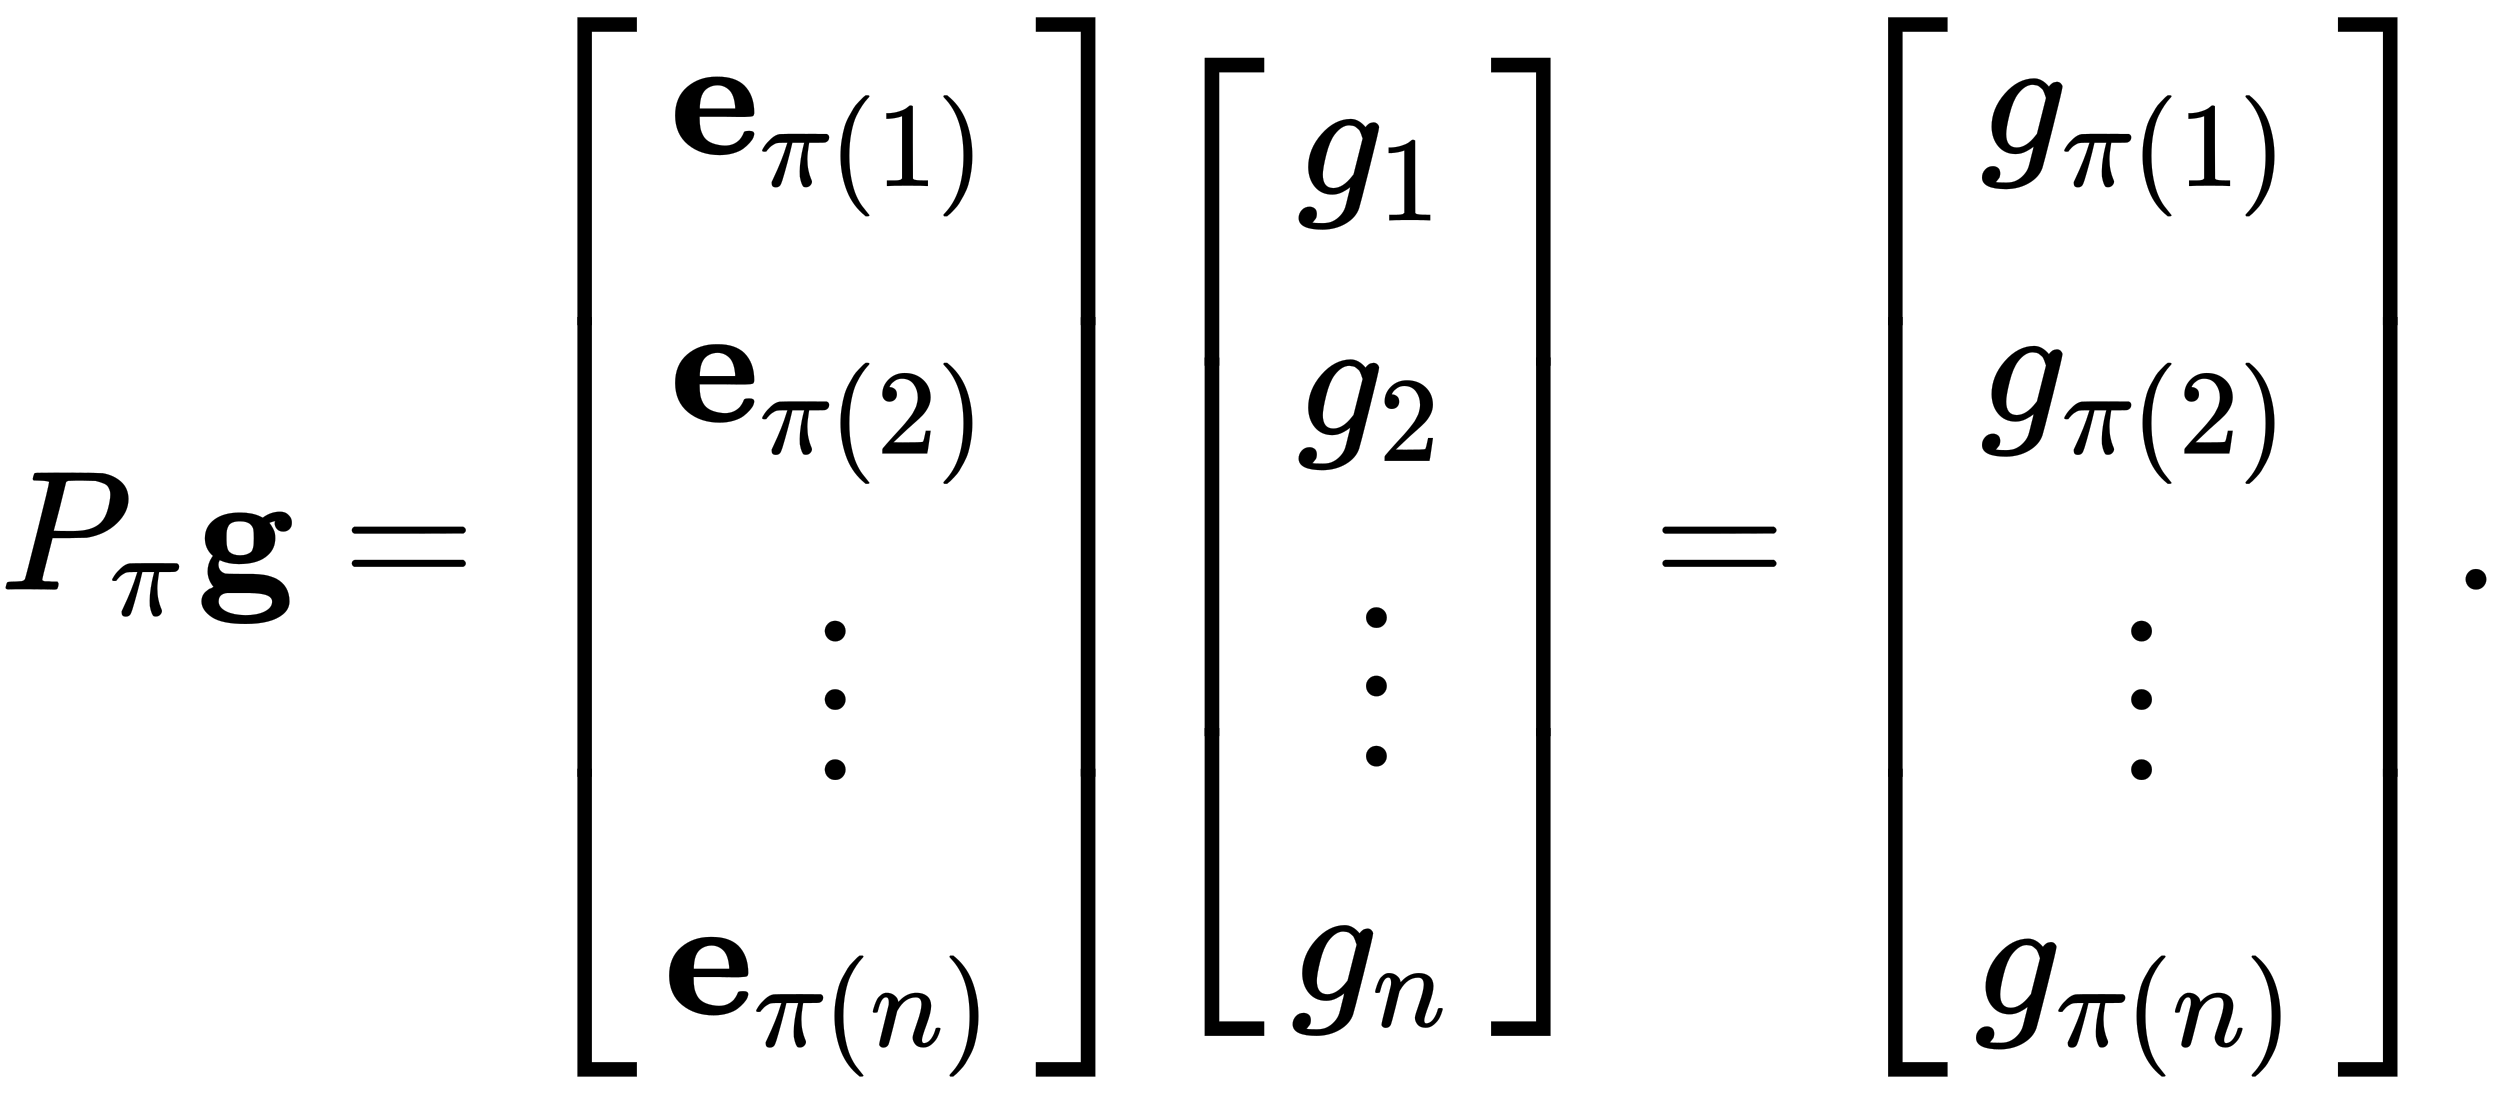 <svg xmlns:xlink="http://www.w3.org/1999/xlink" width="33.944ex" height="14.843ex" style="vertical-align: -6.838ex;" viewBox="0 -3446.4 14614.9 6390.6" role="img" focusable="false" xmlns="http://www.w3.org/2000/svg" aria-labelledby="MathJax-SVG-1-Title"><title id="MathJax-SVG-1-Title">upper P Subscript pi Baseline bold g equals Start 4 By 1 Matrix 1st Row  bold e Subscript pi left parenthesis 1 right parenthesis Baseline 2nd Row  bold e Subscript pi left parenthesis 2 right parenthesis Baseline 3rd Row  vertical ellipsis 4th Row  bold e Subscript pi left parenthesis n right parenthesis Baseline EndMatrix Start 4 By 1 Matrix 1st Row  g 1 2nd Row  g 2 3rd Row  vertical ellipsis 4th Row  g Subscript n Baseline EndMatrix equals Start 4 By 1 Matrix 1st Row  g Subscript pi left parenthesis 1 right parenthesis Baseline 2nd Row  g Subscript pi left parenthesis 2 right parenthesis Baseline 3rd Row  vertical ellipsis 4th Row  g Subscript pi left parenthesis n right parenthesis Baseline EndMatrix period</title><defs aria-hidden="true"><path stroke-width="1" id="E1-MJMATHI-50" d="M287 628Q287 635 230 637Q206 637 199 638T192 648Q192 649 194 659Q200 679 203 681T397 683Q587 682 600 680Q664 669 707 631T751 530Q751 453 685 389Q616 321 507 303Q500 302 402 301H307L277 182Q247 66 247 59Q247 55 248 54T255 50T272 48T305 46H336Q342 37 342 35Q342 19 335 5Q330 0 319 0Q316 0 282 1T182 2Q120 2 87 2T51 1Q33 1 33 11Q33 13 36 25Q40 41 44 43T67 46Q94 46 127 49Q141 52 146 61Q149 65 218 339T287 628ZM645 554Q645 567 643 575T634 597T609 619T560 635Q553 636 480 637Q463 637 445 637T416 636T404 636Q391 635 386 627Q384 621 367 550T332 412T314 344Q314 342 395 342H407H430Q542 342 590 392Q617 419 631 471T645 554Z"></path><path stroke-width="1" id="E1-MJMATHI-3C0" d="M132 -11Q98 -11 98 22V33L111 61Q186 219 220 334L228 358H196Q158 358 142 355T103 336Q92 329 81 318T62 297T53 285Q51 284 38 284Q19 284 19 294Q19 300 38 329T93 391T164 429Q171 431 389 431Q549 431 553 430Q573 423 573 402Q573 371 541 360Q535 358 472 358H408L405 341Q393 269 393 222Q393 170 402 129T421 65T431 37Q431 20 417 5T381 -10Q370 -10 363 -7T347 17T331 77Q330 86 330 121Q330 170 339 226T357 318T367 358H269L268 354Q268 351 249 275T206 114T175 17Q164 -11 132 -11Z"></path><path stroke-width="1" id="E1-MJMAINB-67" d="M50 300Q50 368 105 409T255 450Q328 450 376 426L388 420Q435 455 489 455Q517 455 533 441T554 414T558 389Q558 367 544 353T508 339Q484 339 471 354T458 387Q458 397 462 400Q464 401 461 400Q459 400 454 399Q429 392 427 390Q454 353 459 328Q461 315 461 300Q461 240 419 202Q364 149 248 149Q185 149 136 172Q129 158 129 148Q129 105 170 93Q176 91 263 91Q273 91 298 91T334 91T366 89T400 85T432 77T466 64Q544 22 544 -69Q544 -114 506 -145Q438 -201 287 -201Q149 -201 90 -161T30 -70Q30 -58 33 -47T42 -27T54 -13T69 -1T82 6T94 12T101 15Q66 57 66 106Q66 151 90 187L97 197L89 204Q50 243 50 300ZM485 403H492Q491 404 488 404L485 403V403ZM255 200Q279 200 295 206T319 219T331 242T335 268T336 300Q336 337 333 352T317 380Q298 399 255 399Q228 399 211 392T187 371T178 345T176 312V300V289Q176 235 194 219Q215 200 255 200ZM287 -150Q357 -150 400 -128T443 -71Q443 -65 442 -61T436 -50T420 -37T389 -27T339 -21L308 -20Q276 -20 253 -20Q190 -20 180 -20T156 -26Q130 -38 130 -69Q130 -105 173 -127T287 -150Z"></path><path stroke-width="1" id="E1-MJMAIN-3D" d="M56 347Q56 360 70 367H707Q722 359 722 347Q722 336 708 328L390 327H72Q56 332 56 347ZM56 153Q56 168 72 173H708Q722 163 722 153Q722 140 707 133H70Q56 140 56 153Z"></path><path stroke-width="1" id="E1-MJMAIN-5B" d="M118 -250V750H255V710H158V-210H255V-250H118Z"></path><path stroke-width="1" id="E1-MJMAINB-65" d="M32 225Q32 332 102 392T272 452H283Q382 452 436 401Q494 343 494 243Q494 226 486 222T440 217Q431 217 394 217T327 218H175V209Q175 177 179 154T196 107T236 69T306 50Q312 49 323 49Q376 49 410 85Q421 99 427 111T434 127T442 133T463 135H468Q494 135 494 117Q494 110 489 97T468 66T431 32T373 5T292 -6Q181 -6 107 55T32 225ZM383 276Q377 346 348 374T280 402Q253 402 230 390T195 357Q179 331 176 279V266H383V276Z"></path><path stroke-width="1" id="E1-MJMAIN-28" d="M94 250Q94 319 104 381T127 488T164 576T202 643T244 695T277 729T302 750H315H319Q333 750 333 741Q333 738 316 720T275 667T226 581T184 443T167 250T184 58T225 -81T274 -167T316 -220T333 -241Q333 -250 318 -250H315H302L274 -226Q180 -141 137 -14T94 250Z"></path><path stroke-width="1" id="E1-MJMAIN-31" d="M213 578L200 573Q186 568 160 563T102 556H83V602H102Q149 604 189 617T245 641T273 663Q275 666 285 666Q294 666 302 660V361L303 61Q310 54 315 52T339 48T401 46H427V0H416Q395 3 257 3Q121 3 100 0H88V46H114Q136 46 152 46T177 47T193 50T201 52T207 57T213 61V578Z"></path><path stroke-width="1" id="E1-MJMAIN-29" d="M60 749L64 750Q69 750 74 750H86L114 726Q208 641 251 514T294 250Q294 182 284 119T261 12T224 -76T186 -143T145 -194T113 -227T90 -246Q87 -249 86 -250H74Q66 -250 63 -250T58 -247T55 -238Q56 -237 66 -225Q221 -64 221 250T66 725Q56 737 55 738Q55 746 60 749Z"></path><path stroke-width="1" id="E1-MJMAIN-32" d="M109 429Q82 429 66 447T50 491Q50 562 103 614T235 666Q326 666 387 610T449 465Q449 422 429 383T381 315T301 241Q265 210 201 149L142 93L218 92Q375 92 385 97Q392 99 409 186V189H449V186Q448 183 436 95T421 3V0H50V19V31Q50 38 56 46T86 81Q115 113 136 137Q145 147 170 174T204 211T233 244T261 278T284 308T305 340T320 369T333 401T340 431T343 464Q343 527 309 573T212 619Q179 619 154 602T119 569T109 550Q109 549 114 549Q132 549 151 535T170 489Q170 464 154 447T109 429Z"></path><path stroke-width="1" id="E1-MJMAIN-22EE" d="M78 30Q78 54 95 72T138 90Q162 90 180 74T199 31Q199 6 182 -12T139 -30T96 -13T78 30ZM78 440Q78 464 95 482T138 500Q162 500 180 484T199 441Q199 416 182 398T139 380T96 397T78 440ZM78 840Q78 864 95 882T138 900Q162 900 180 884T199 841Q199 816 182 798T139 780T96 797T78 840Z"></path><path stroke-width="1" id="E1-MJMATHI-6E" d="M21 287Q22 293 24 303T36 341T56 388T89 425T135 442Q171 442 195 424T225 390T231 369Q231 367 232 367L243 378Q304 442 382 442Q436 442 469 415T503 336T465 179T427 52Q427 26 444 26Q450 26 453 27Q482 32 505 65T540 145Q542 153 560 153Q580 153 580 145Q580 144 576 130Q568 101 554 73T508 17T439 -10Q392 -10 371 17T350 73Q350 92 386 193T423 345Q423 404 379 404H374Q288 404 229 303L222 291L189 157Q156 26 151 16Q138 -11 108 -11Q95 -11 87 -5T76 7T74 17Q74 30 112 180T152 343Q153 348 153 366Q153 405 129 405Q91 405 66 305Q60 285 60 284Q58 278 41 278H27Q21 284 21 287Z"></path><path stroke-width="1" id="E1-MJMAIN-5D" d="M22 710V750H159V-250H22V-210H119V710H22Z"></path><path stroke-width="1" id="E1-MJSZ4-23A1" d="M319 -645V1154H666V1070H403V-645H319Z"></path><path stroke-width="1" id="E1-MJSZ4-23A3" d="M319 -644V1155H403V-560H666V-644H319Z"></path><path stroke-width="1" id="E1-MJSZ4-23A2" d="M319 0V602H403V0H319Z"></path><path stroke-width="1" id="E1-MJSZ4-23A4" d="M0 1070V1154H347V-645H263V1070H0Z"></path><path stroke-width="1" id="E1-MJSZ4-23A6" d="M263 -560V1155H347V-644H0V-560H263Z"></path><path stroke-width="1" id="E1-MJSZ4-23A5" d="M263 0V602H347V0H263Z"></path><path stroke-width="1" id="E1-MJMATHI-67" d="M311 43Q296 30 267 15T206 0Q143 0 105 45T66 160Q66 265 143 353T314 442Q361 442 401 394L404 398Q406 401 409 404T418 412T431 419T447 422Q461 422 470 413T480 394Q480 379 423 152T363 -80Q345 -134 286 -169T151 -205Q10 -205 10 -137Q10 -111 28 -91T74 -71Q89 -71 102 -80T116 -111Q116 -121 114 -130T107 -144T99 -154T92 -162L90 -164H91Q101 -167 151 -167Q189 -167 211 -155Q234 -144 254 -122T282 -75Q288 -56 298 -13Q311 35 311 43ZM384 328L380 339Q377 350 375 354T369 368T359 382T346 393T328 402T306 405Q262 405 221 352Q191 313 171 233T151 117Q151 38 213 38Q269 38 323 108L331 118L384 328Z"></path><path stroke-width="1" id="E1-MJMAIN-2E" d="M78 60Q78 84 95 102T138 120Q162 120 180 104T199 61Q199 36 182 18T139 0T96 17T78 60Z"></path></defs><g stroke="currentColor" fill="currentColor" stroke-width="0" transform="matrix(1 0 0 -1 0 0)" aria-hidden="true"> <use xlink:href="#E1-MJMATHI-50" x="0" y="0"></use> <use transform="scale(0.707)" xlink:href="#E1-MJMATHI-3C0" x="908" y="-213"></use> <use xlink:href="#E1-MJMAINB-67" x="1148" y="0"></use> <use xlink:href="#E1-MJMAIN-3D" x="2001" y="0"></use><g transform="translate(3057,0)"><g transform="translate(0,3346)"> <use xlink:href="#E1-MJSZ4-23A1" x="0" y="-1155"></use><g transform="translate(0,-4437.778) scale(1,4.456)"> <use xlink:href="#E1-MJSZ4-23A2"></use></g> <use xlink:href="#E1-MJSZ4-23A3" x="0" y="-5549"></use></g><g transform="translate(834,0)"><g transform="translate(-11,0)"><g transform="translate(35,2546)"> <use xlink:href="#E1-MJMAINB-65" x="0" y="0"></use><g transform="translate(527,-187)"> <use transform="scale(0.707)" xlink:href="#E1-MJMATHI-3C0" x="0" y="0"></use> <use transform="scale(0.707)" xlink:href="#E1-MJMAIN-28" x="573" y="0"></use> <use transform="scale(0.707)" xlink:href="#E1-MJMAIN-31" x="963" y="0"></use> <use transform="scale(0.707)" xlink:href="#E1-MJMAIN-29" x="1463" y="0"></use></g></g><g transform="translate(35,982)"> <use xlink:href="#E1-MJMAINB-65" x="0" y="0"></use><g transform="translate(527,-187)"> <use transform="scale(0.707)" xlink:href="#E1-MJMATHI-3C0" x="0" y="0"></use> <use transform="scale(0.707)" xlink:href="#E1-MJMAIN-28" x="573" y="0"></use> <use transform="scale(0.707)" xlink:href="#E1-MJMAIN-32" x="963" y="0"></use> <use transform="scale(0.707)" xlink:href="#E1-MJMAIN-29" x="1463" y="0"></use></g></g> <use xlink:href="#E1-MJMAIN-22EE" x="864" y="-1083"></use><g transform="translate(0,-2483)"> <use xlink:href="#E1-MJMAINB-65" x="0" y="0"></use><g transform="translate(527,-187)"> <use transform="scale(0.707)" xlink:href="#E1-MJMATHI-3C0" x="0" y="0"></use> <use transform="scale(0.707)" xlink:href="#E1-MJMAIN-28" x="573" y="0"></use> <use transform="scale(0.707)" xlink:href="#E1-MJMATHI-6E" x="963" y="0"></use> <use transform="scale(0.707)" xlink:href="#E1-MJMAIN-29" x="1563" y="0"></use></g></g></g></g><g transform="translate(2999,3346)"> <use xlink:href="#E1-MJSZ4-23A4" x="0" y="-1155"></use><g transform="translate(0,-4437.778) scale(1,4.456)"> <use xlink:href="#E1-MJSZ4-23A5"></use></g> <use xlink:href="#E1-MJSZ4-23A6" x="0" y="-5549"></use></g></g><g transform="translate(6724,0)"><g transform="translate(0,3109)"> <use xlink:href="#E1-MJSZ4-23A1" x="0" y="-1155"></use><g transform="translate(0,-3964.329) scale(1,3.671)"> <use xlink:href="#E1-MJSZ4-23A2"></use></g> <use xlink:href="#E1-MJSZ4-23A3" x="0" y="-5074"></use></g><g transform="translate(834,0)"><g transform="translate(-11,0)"><g transform="translate(35,2309)"> <use xlink:href="#E1-MJMATHI-67" x="0" y="0"></use> <use transform="scale(0.707)" xlink:href="#E1-MJMAIN-31" x="675" y="-213"></use></g><g transform="translate(35,903)"> <use xlink:href="#E1-MJMATHI-67" x="0" y="0"></use> <use transform="scale(0.707)" xlink:href="#E1-MJMAIN-32" x="675" y="-213"></use></g> <use xlink:href="#E1-MJMAIN-22EE" x="361" y="-1004"></use><g transform="translate(0,-2404)"> <use xlink:href="#E1-MJMATHI-67" x="0" y="0"></use> <use transform="scale(0.707)" xlink:href="#E1-MJMATHI-6E" x="675" y="-213"></use></g></g></g><g transform="translate(1993,3109)"> <use xlink:href="#E1-MJSZ4-23A4" x="0" y="-1155"></use><g transform="translate(0,-3964.329) scale(1,3.671)"> <use xlink:href="#E1-MJSZ4-23A5"></use></g> <use xlink:href="#E1-MJSZ4-23A6" x="0" y="-5074"></use></g></g> <use xlink:href="#E1-MJMAIN-3D" x="9663" y="0"></use><g transform="translate(10719,0)"><g transform="translate(0,3346)"> <use xlink:href="#E1-MJSZ4-23A1" x="0" y="-1155"></use><g transform="translate(0,-4437.778) scale(1,4.456)"> <use xlink:href="#E1-MJSZ4-23A2"></use></g> <use xlink:href="#E1-MJSZ4-23A3" x="0" y="-5549"></use></g><g transform="translate(834,0)"><g transform="translate(-11,0)"><g transform="translate(35,2546)"> <use xlink:href="#E1-MJMATHI-67" x="0" y="0"></use><g transform="translate(477,-187)"> <use transform="scale(0.707)" xlink:href="#E1-MJMATHI-3C0" x="0" y="0"></use> <use transform="scale(0.707)" xlink:href="#E1-MJMAIN-28" x="573" y="0"></use> <use transform="scale(0.707)" xlink:href="#E1-MJMAIN-31" x="963" y="0"></use> <use transform="scale(0.707)" xlink:href="#E1-MJMAIN-29" x="1463" y="0"></use></g></g><g transform="translate(35,982)"> <use xlink:href="#E1-MJMATHI-67" x="0" y="0"></use><g transform="translate(477,-187)"> <use transform="scale(0.707)" xlink:href="#E1-MJMATHI-3C0" x="0" y="0"></use> <use transform="scale(0.707)" xlink:href="#E1-MJMAIN-28" x="573" y="0"></use> <use transform="scale(0.707)" xlink:href="#E1-MJMAIN-32" x="963" y="0"></use> <use transform="scale(0.707)" xlink:href="#E1-MJMAIN-29" x="1463" y="0"></use></g></g> <use xlink:href="#E1-MJMAIN-22EE" x="839" y="-1083"></use><g transform="translate(0,-2483)"> <use xlink:href="#E1-MJMATHI-67" x="0" y="0"></use><g transform="translate(477,-187)"> <use transform="scale(0.707)" xlink:href="#E1-MJMATHI-3C0" x="0" y="0"></use> <use transform="scale(0.707)" xlink:href="#E1-MJMAIN-28" x="573" y="0"></use> <use transform="scale(0.707)" xlink:href="#E1-MJMATHI-6E" x="963" y="0"></use> <use transform="scale(0.707)" xlink:href="#E1-MJMAIN-29" x="1563" y="0"></use></g></g></g></g><g transform="translate(2949,3346)"> <use xlink:href="#E1-MJSZ4-23A4" x="0" y="-1155"></use><g transform="translate(0,-4437.778) scale(1,4.456)"> <use xlink:href="#E1-MJSZ4-23A5"></use></g> <use xlink:href="#E1-MJSZ4-23A6" x="0" y="-5549"></use></g></g> <use xlink:href="#E1-MJMAIN-2E" x="14336" y="0"></use></g></svg>